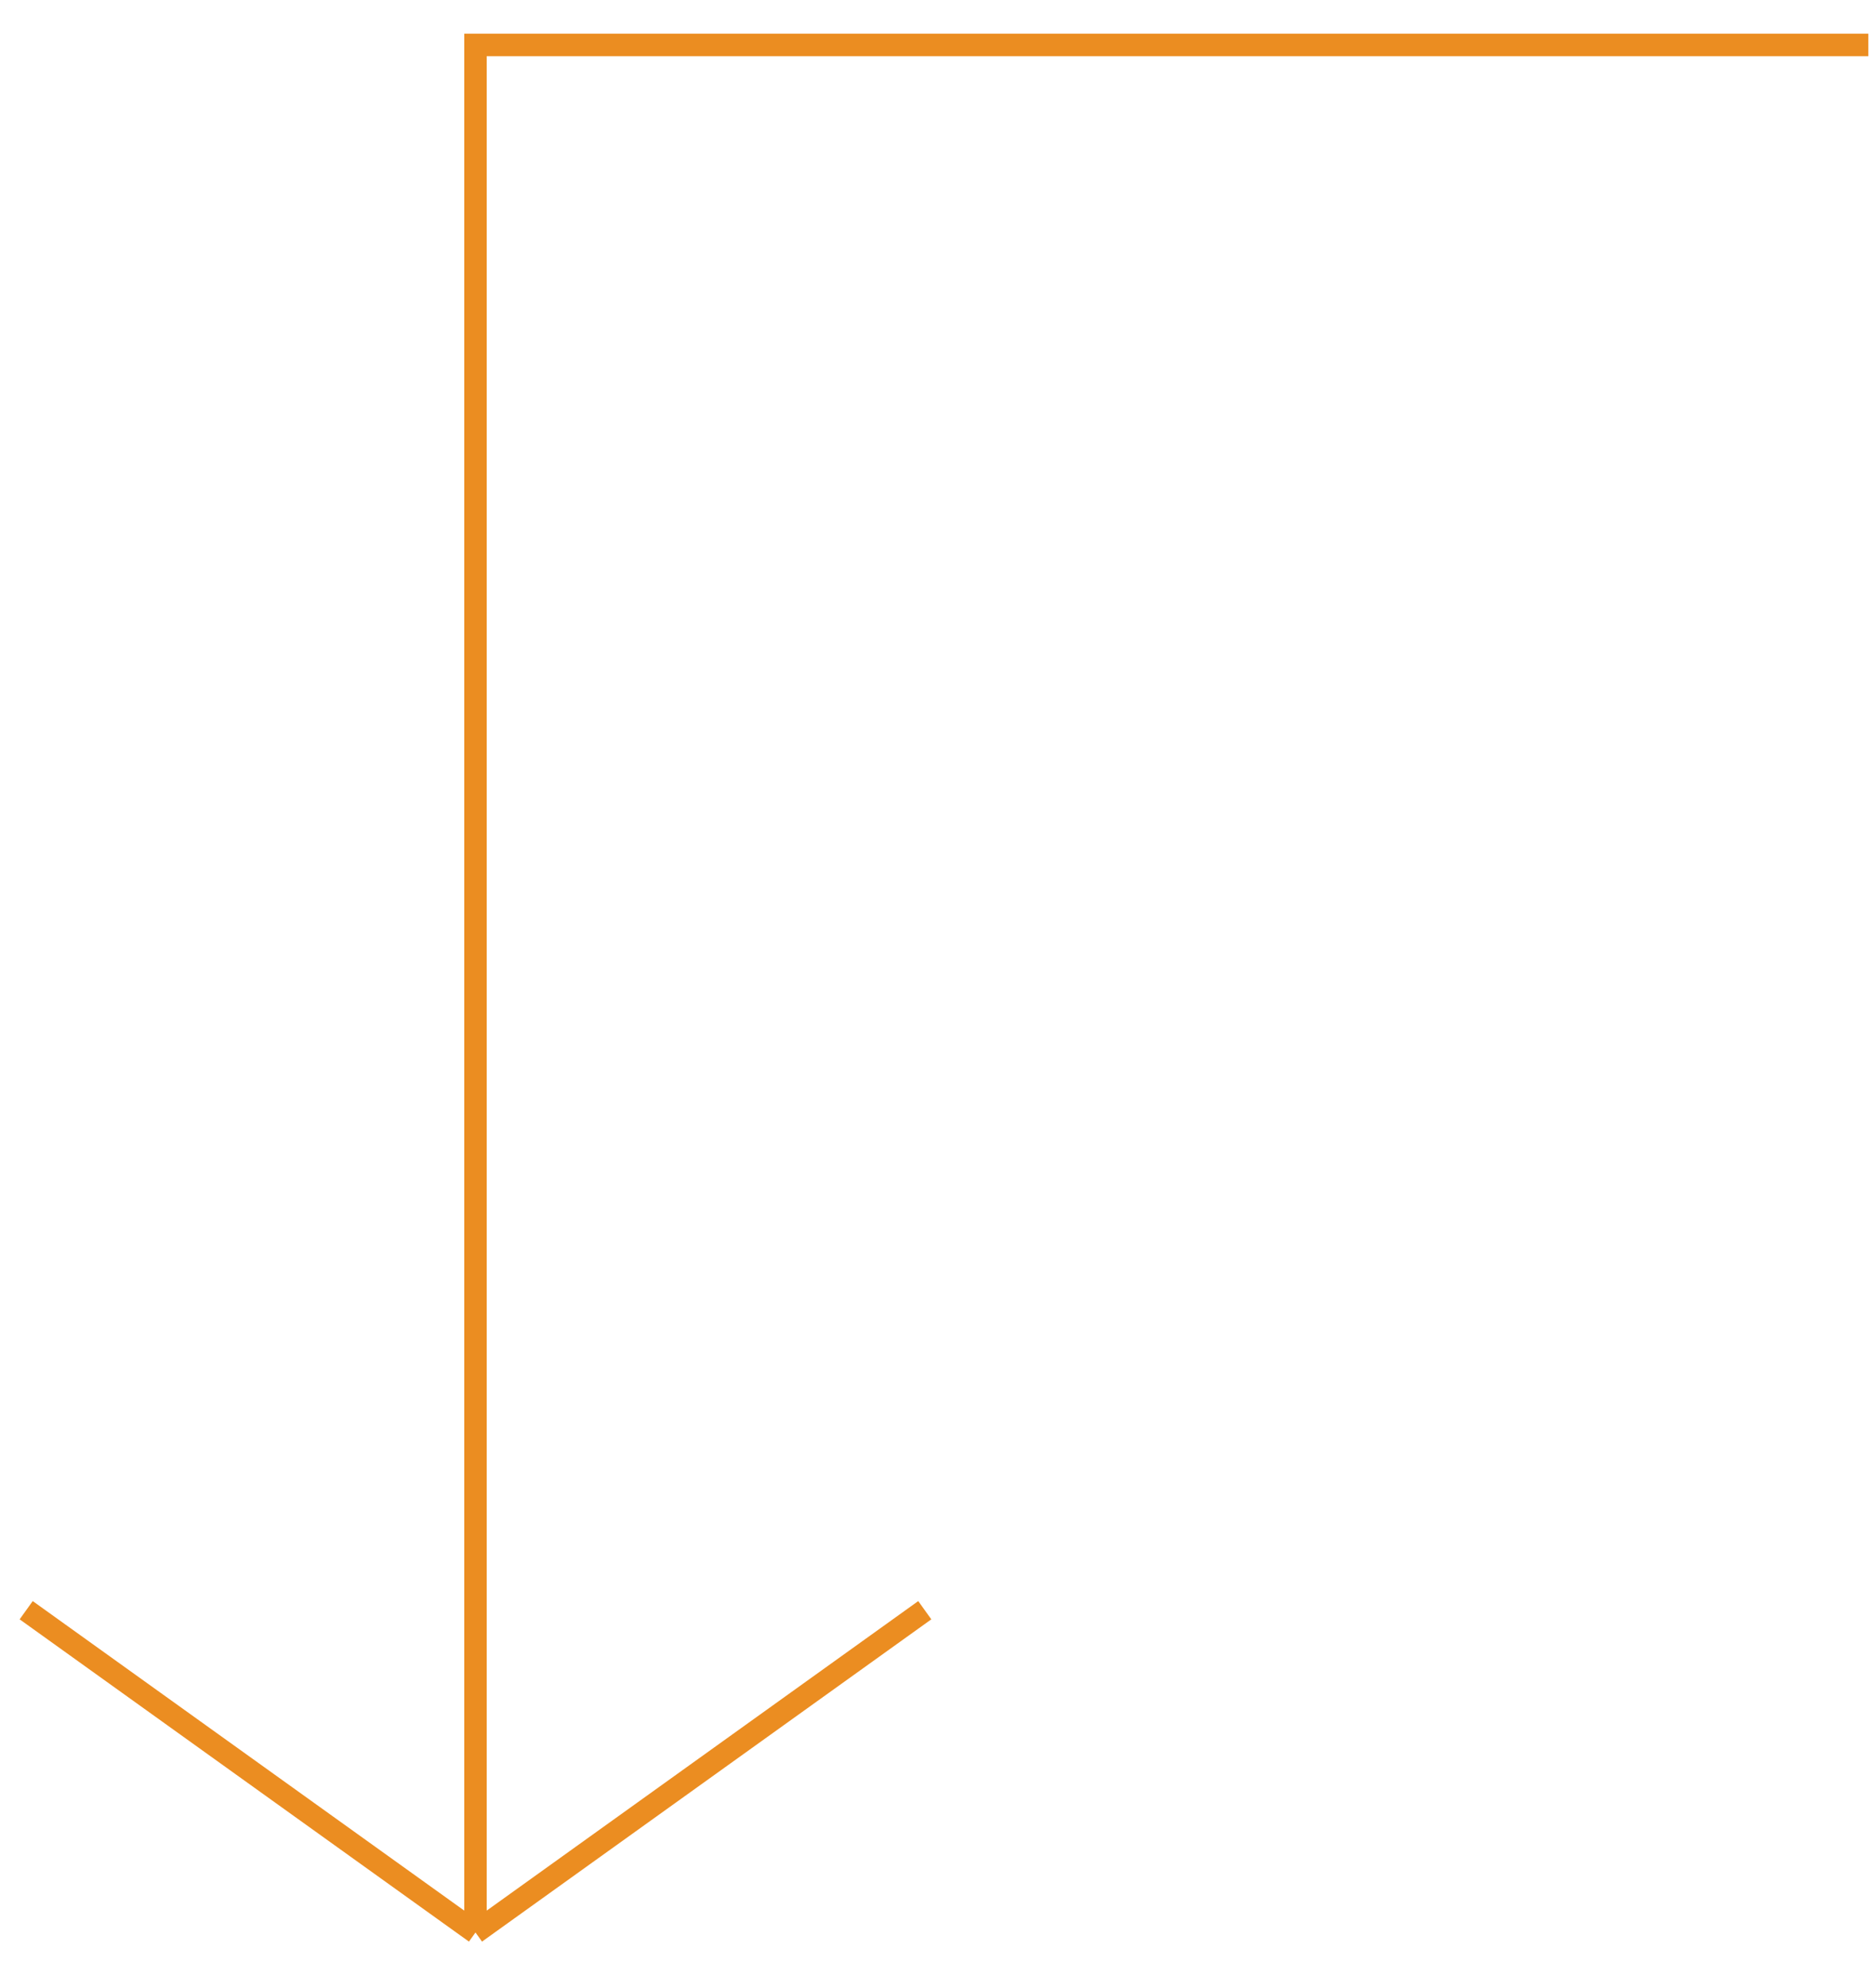 <?xml version="1.0" encoding="UTF-8"?> <svg xmlns="http://www.w3.org/2000/svg" width="167" height="177" viewBox="0 0 167 177" fill="none"> <path d="M42.35 172.076L42.35 4.002L166.405 4.002M42.35 172.076L82.367 143.38M42.35 172.076L2.332 143.38" stroke="#EB8D21" stroke-width="2"></path> </svg> 